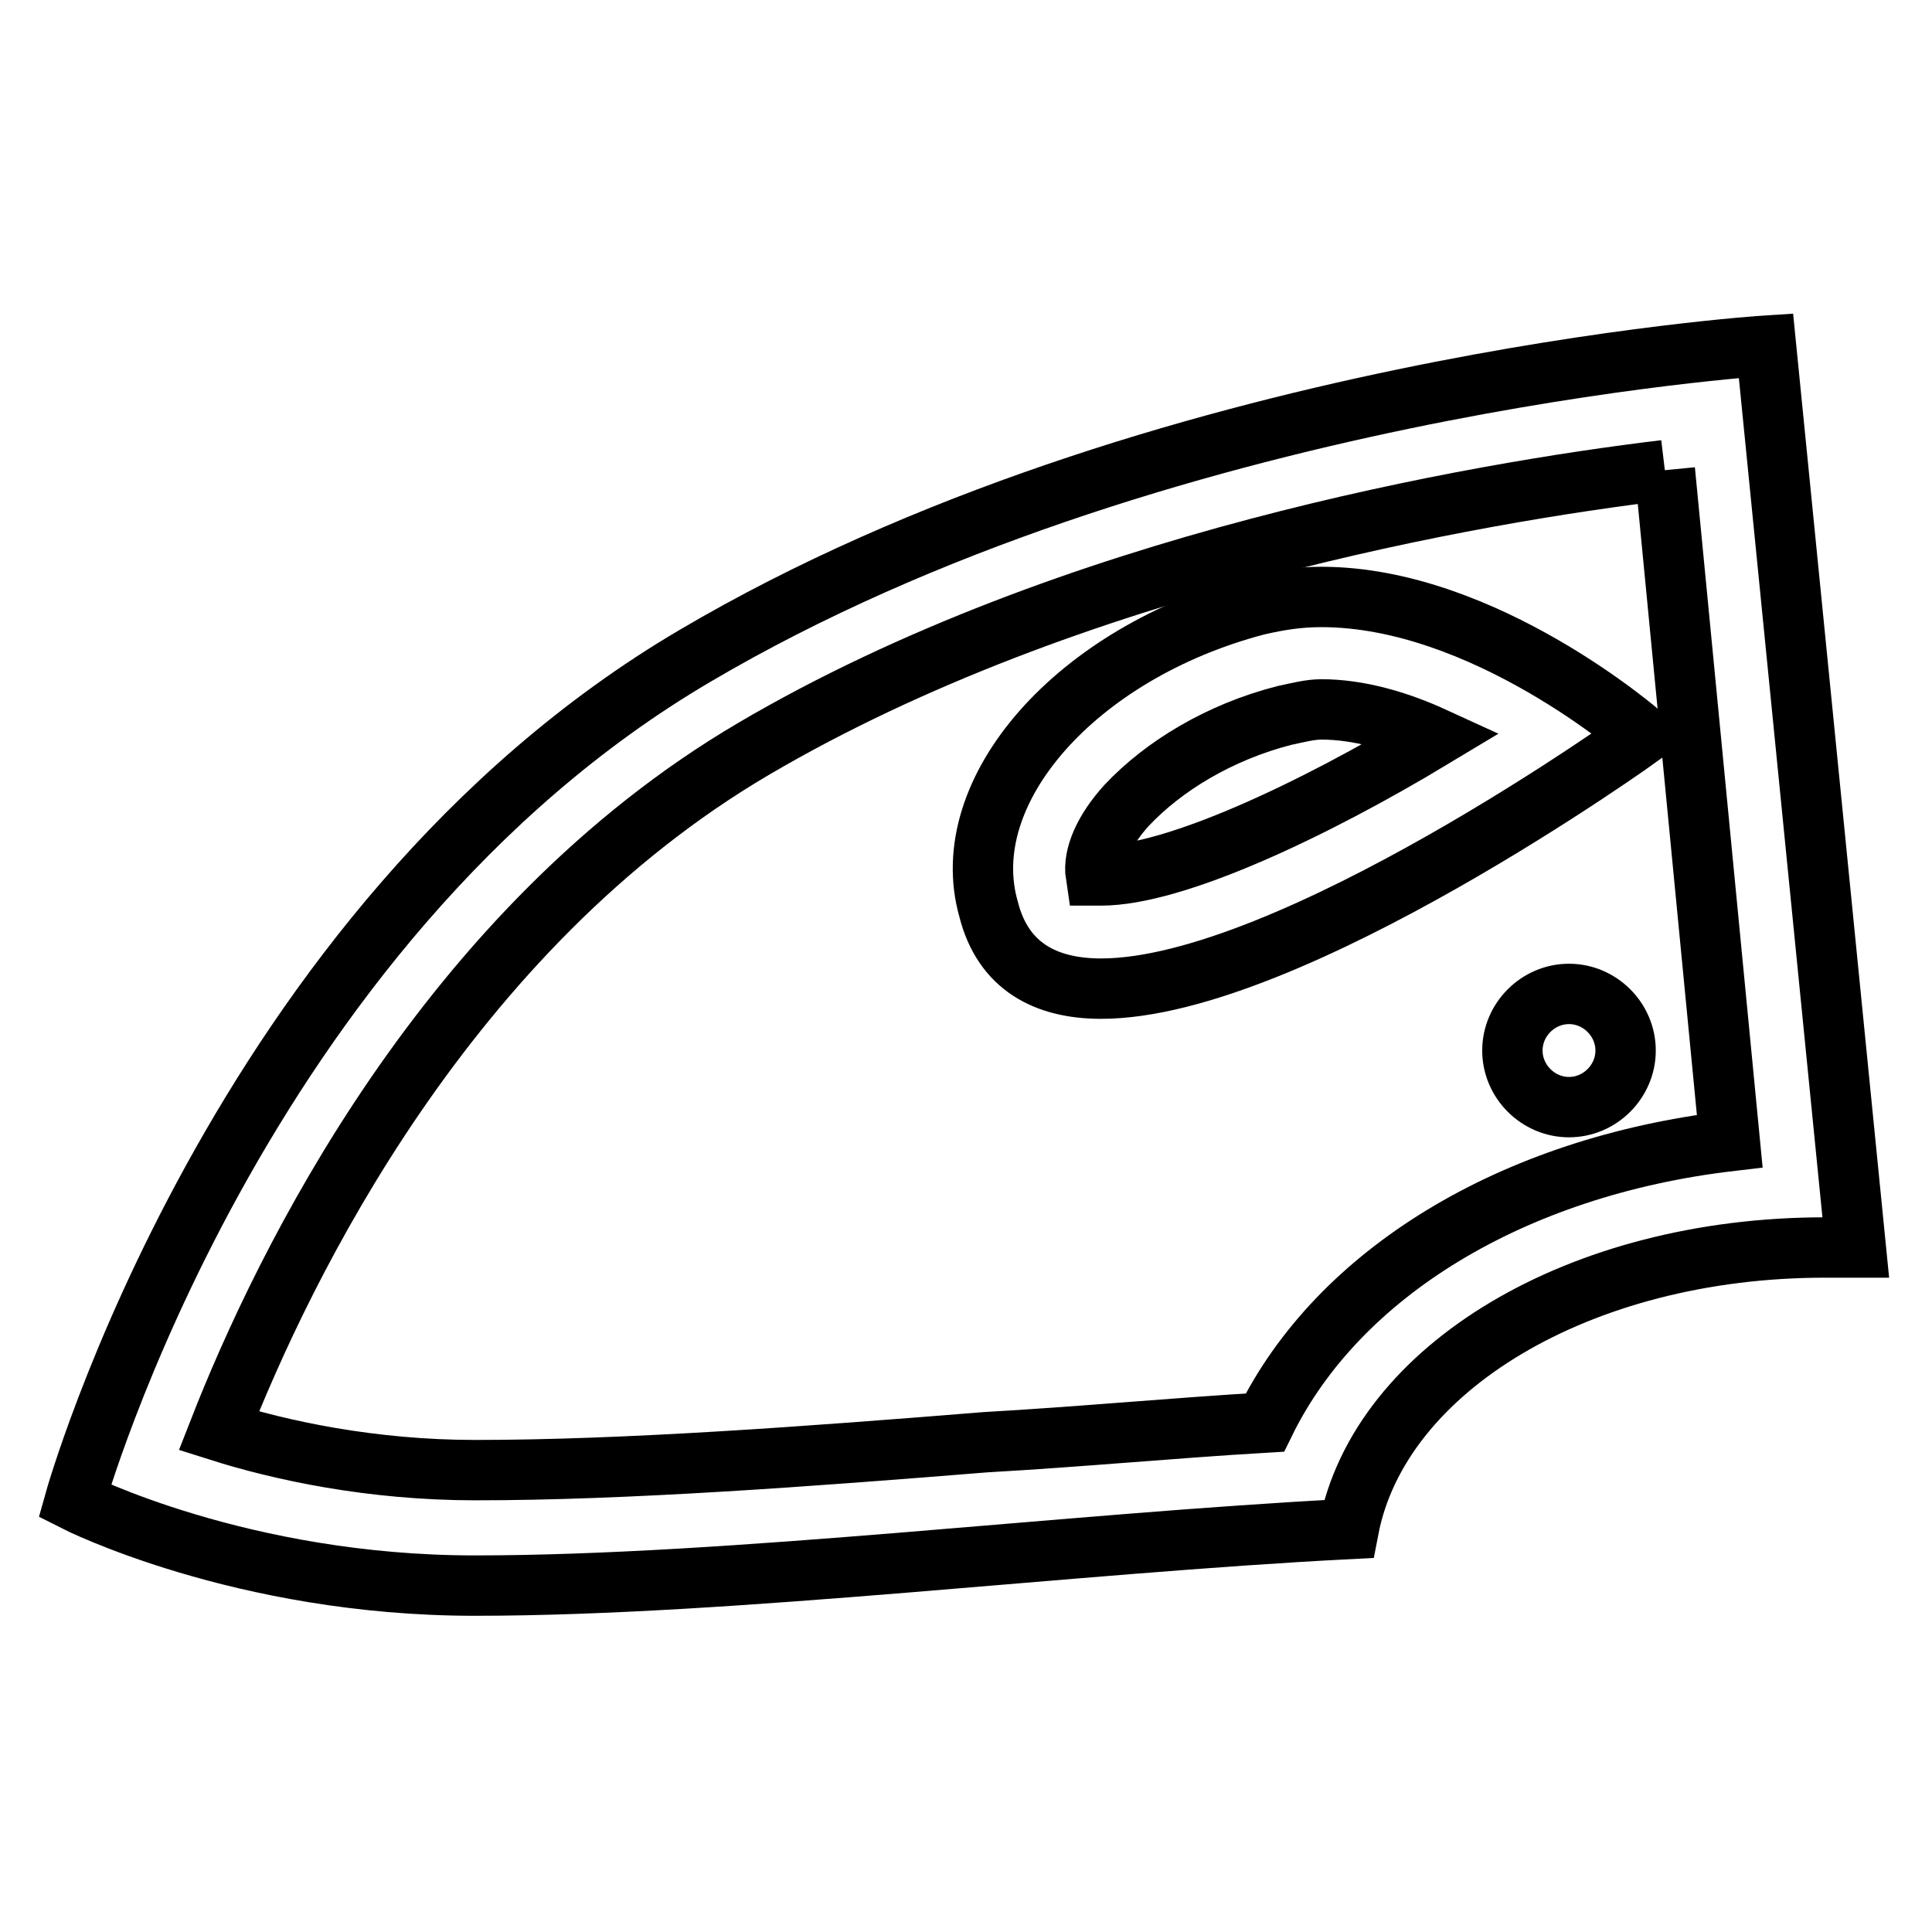 <?xml version="1.0" encoding="utf-8"?>
<!-- Svg Vector Icons : http://www.onlinewebfonts.com/icon -->
<!DOCTYPE svg PUBLIC "-//W3C//DTD SVG 1.1//EN" "http://www.w3.org/Graphics/SVG/1.1/DTD/svg11.dtd">
<svg version="1.1" xmlns="http://www.w3.org/2000/svg" xmlns:xlink="http://www.w3.org/1999/xlink" x="0px" y="0px" viewBox="0 0 256 256" enable-background="new 0 0 256 256" xml:space="preserve">
<g> <path stroke-width="8" fill-opacity="0" stroke="#000000"  d="M220.6,62.3l8.6,88.9c-28.8,3.4-51.9,17.5-61.6,37.3c-11.9,0.7-24.6,1.9-37,2.6 c-23.5,1.9-47.8,3.7-67.6,3.7c-13.8,0-25.8-2.6-34-5.2c8.6-22,30.2-66.5,70.9-90.4C141.8,74.6,195.6,65.3,220.6,62.3 M234,45.8 c0,0-81,5.2-141.9,41.1c-60.9,35.8-82.2,112-82.2,112s22,11.2,53,11.2c34,0,78.8-5.6,115.8-7.5c4.1-21.3,30.6-37.3,63.1-37.3h4.1 L234,45.8z"/> <path stroke-width="8" fill-opacity="0" stroke="#000000"  d="M175.1,94c4.9,0,10.1,1.5,14.9,3.7c-16.1,9.7-34.4,18.3-44.1,18.3h-0.7c-0.4-2.6,1.1-6,4.1-9.3 c4.9-5.2,12.3-9.7,20.9-11.9C172.1,94.4,173.6,94,175.1,94 M175.1,79.1c-3,0-5.6,0.4-8.6,1.1c-23.9,6.3-40,24.6-35.5,40.3 c1.9,7.5,7.5,10.5,14.9,10.5c25,0,71.7-33.6,71.7-33.6S196.7,79.1,175.1,79.1L175.1,79.1z M207.9,131.7c-4.1,0-7.5,3.4-7.5,7.5 c0,4.1,3.4,7.5,7.5,7.5c4.1,0,7.5-3.4,7.5-7.5C215.4,135.1,212,131.7,207.9,131.7z"/></g>
</svg>